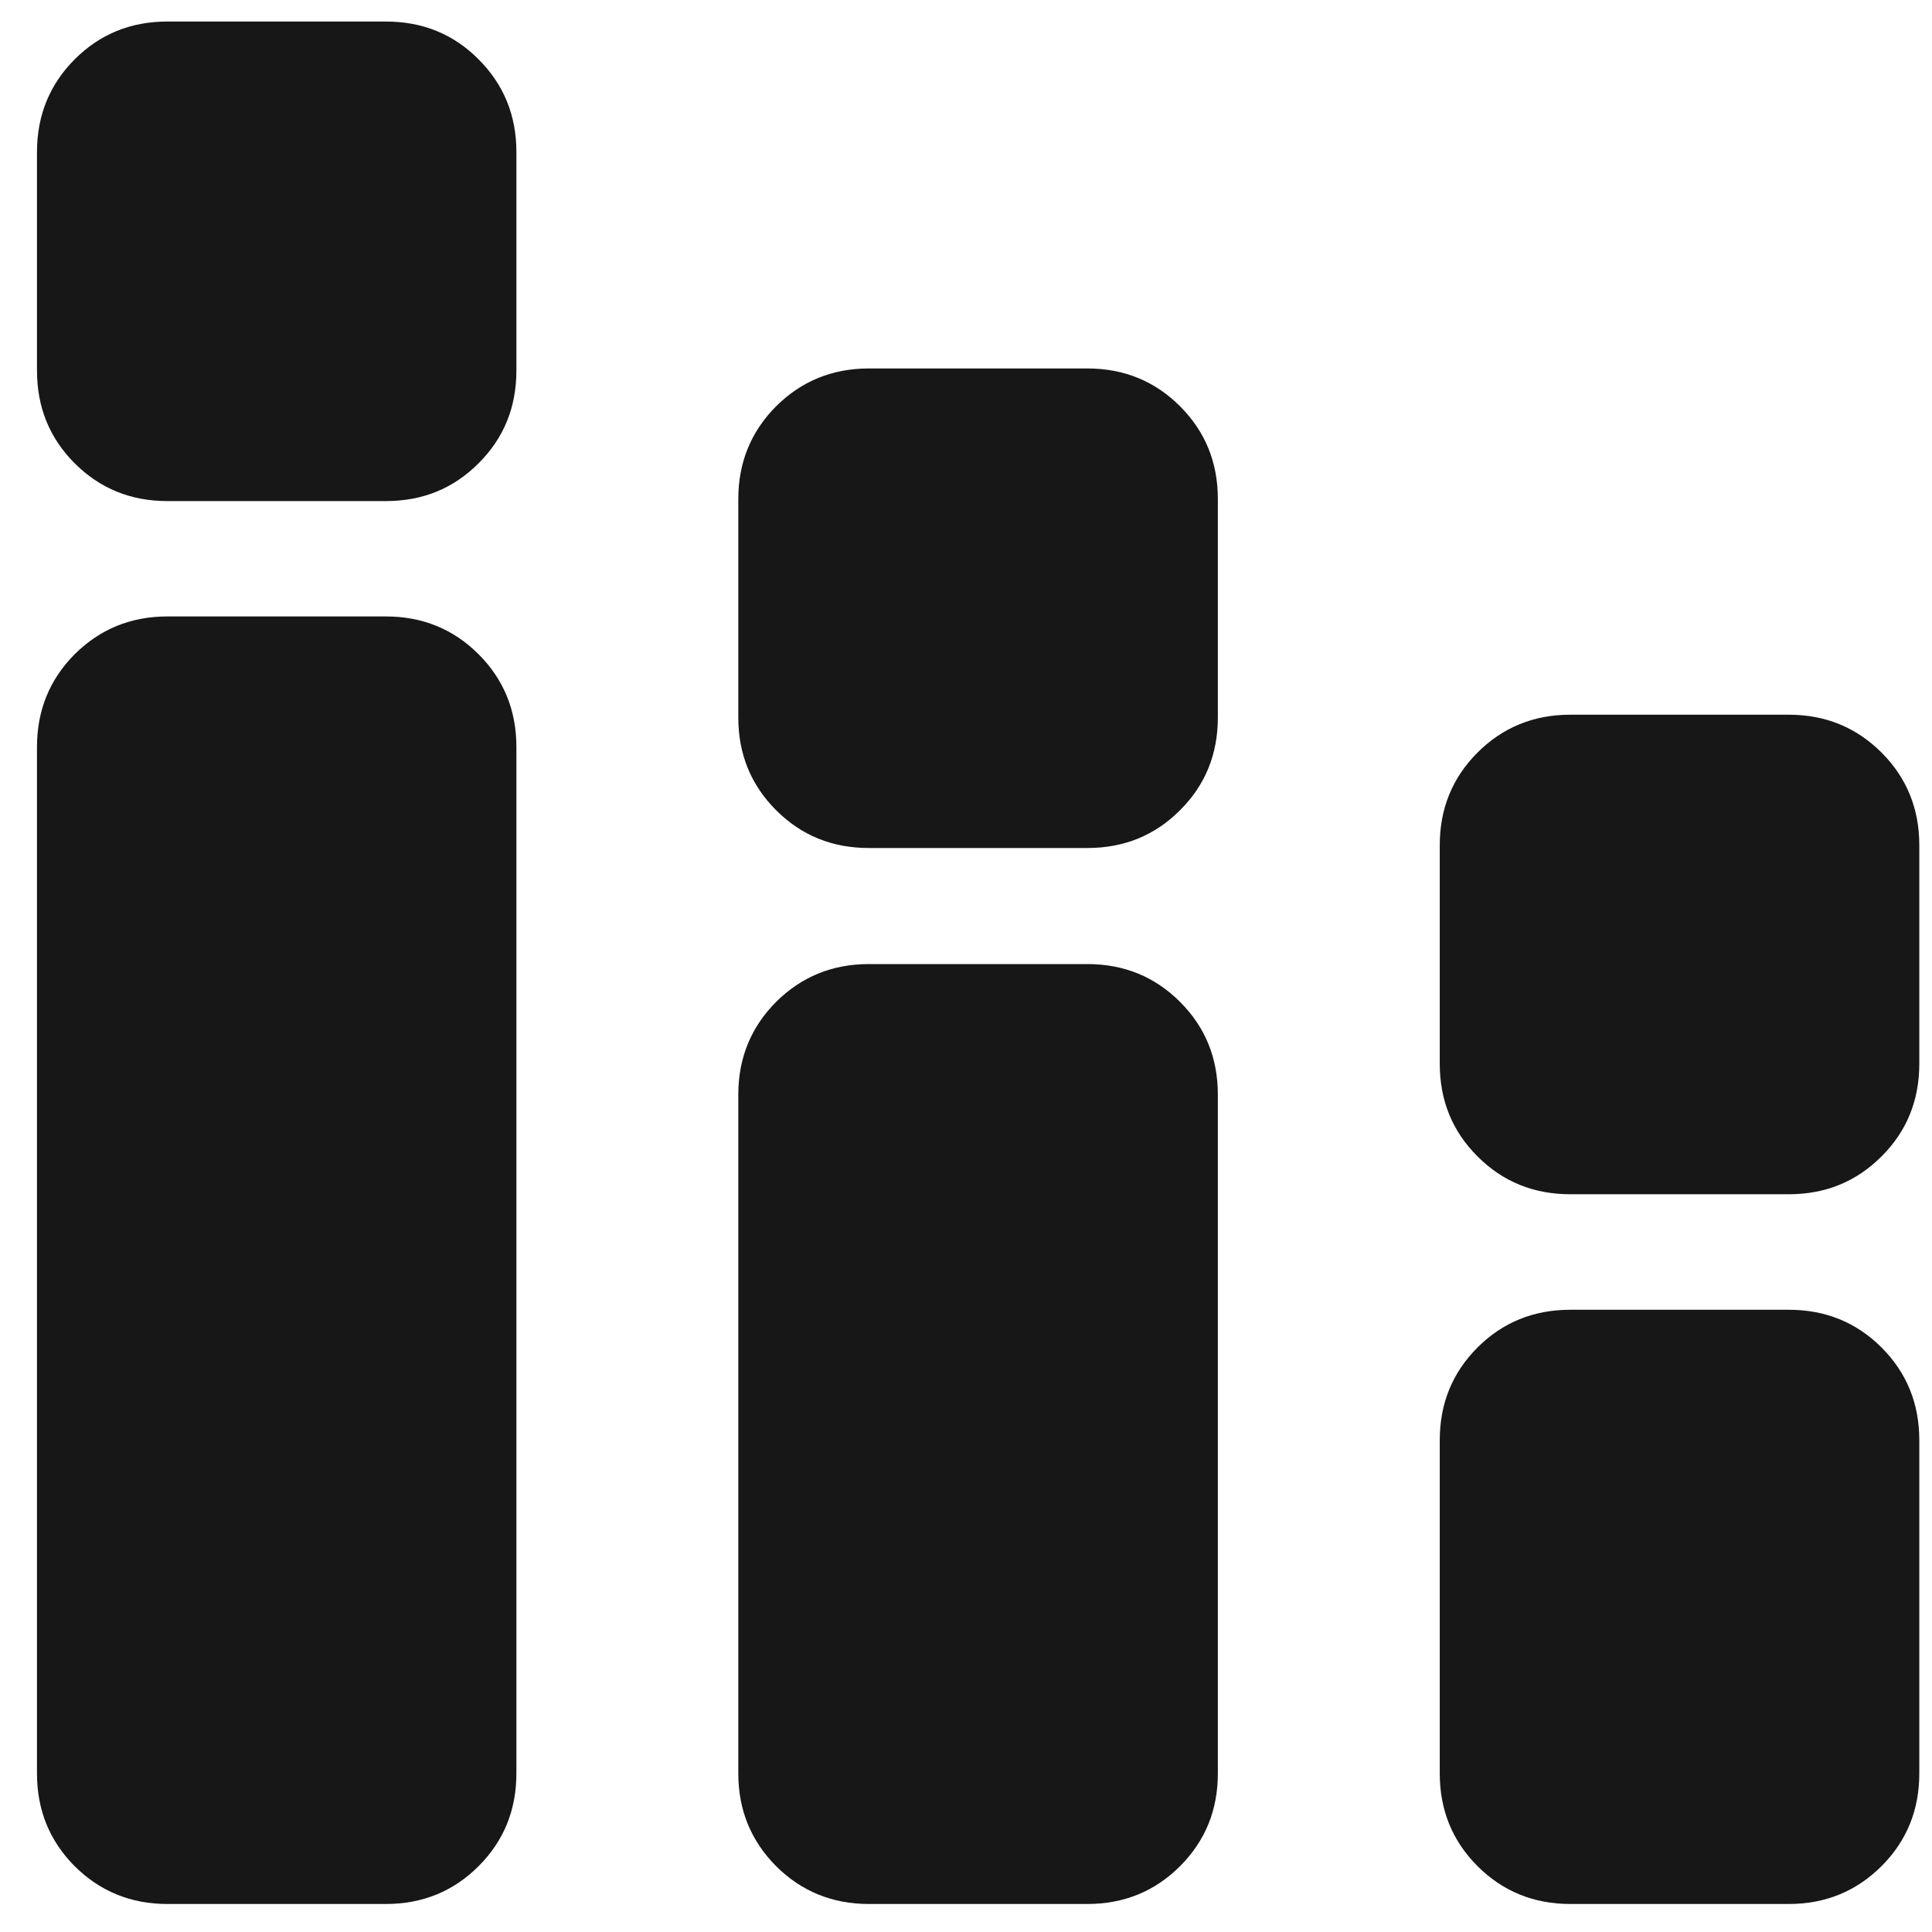 <svg width="14" height="14" viewBox="0 0 14 14" fill="none" xmlns="http://www.w3.org/2000/svg">
<path d="M1.213 13.797C0.948 13.797 0.724 13.705 0.541 13.523C0.359 13.34 0.268 13.116 0.268 12.851V5.413C0.268 5.148 0.359 4.924 0.541 4.741C0.724 4.559 0.948 4.467 1.213 4.467H2.796C3.062 4.467 3.286 4.559 3.468 4.741C3.651 4.924 3.742 5.148 3.742 5.413V12.851C3.742 13.116 3.651 13.34 3.468 13.523C3.286 13.705 3.062 13.797 2.796 13.797H1.213ZM1.213 3.631C0.948 3.631 0.724 3.54 0.541 3.357C0.359 3.175 0.268 2.951 0.268 2.685V1.102C0.268 0.837 0.359 0.613 0.541 0.43C0.724 0.247 0.948 0.156 1.213 0.156H2.796C3.062 0.156 3.286 0.247 3.468 0.43C3.651 0.613 3.742 0.837 3.742 1.102V2.685C3.742 2.951 3.651 3.175 3.468 3.357C3.286 3.54 3.062 3.631 2.796 3.631H1.213ZM6.296 13.797C6.031 13.797 5.807 13.705 5.624 13.523C5.442 13.34 5.35 13.116 5.35 12.851V7.932C5.35 7.667 5.442 7.443 5.624 7.26C5.807 7.078 6.031 6.986 6.296 6.986H7.879C8.145 6.986 8.369 7.078 8.551 7.26C8.734 7.443 8.825 7.667 8.825 7.932V12.851C8.825 13.116 8.734 13.34 8.551 13.523C8.369 13.705 8.145 13.797 7.879 13.797H6.296ZM6.296 6.145C6.031 6.145 5.807 6.054 5.624 5.871C5.442 5.689 5.35 5.465 5.35 5.199V3.616C5.35 3.351 5.442 3.127 5.624 2.944C5.807 2.762 6.031 2.67 6.296 2.67H7.879C8.145 2.67 8.369 2.762 8.551 2.944C8.734 3.127 8.825 3.351 8.825 3.616V5.199C8.825 5.465 8.734 5.689 8.551 5.871C8.369 6.054 8.145 6.145 7.879 6.145H6.296ZM11.379 13.797C11.114 13.797 10.889 13.705 10.707 13.523C10.524 13.34 10.433 13.116 10.433 12.851V10.436C10.433 10.171 10.524 9.947 10.707 9.764C10.889 9.582 11.114 9.491 11.379 9.491H12.962C13.228 9.491 13.451 9.582 13.634 9.764C13.817 9.947 13.908 10.171 13.908 10.436V12.851C13.908 13.116 13.817 13.34 13.634 13.523C13.451 13.705 13.228 13.797 12.962 13.797H11.379ZM11.379 8.654C11.114 8.654 10.889 8.563 10.707 8.38C10.524 8.198 10.433 7.974 10.433 7.708V6.125C10.433 5.86 10.524 5.636 10.707 5.453C10.889 5.271 11.114 5.179 11.379 5.179H12.962C13.228 5.179 13.451 5.271 13.634 5.453C13.817 5.636 13.908 5.86 13.908 6.125V7.708C13.908 7.974 13.817 8.198 13.634 8.38C13.451 8.563 13.228 8.654 12.962 8.654H11.379Z" fill="#171717"/>
</svg>
